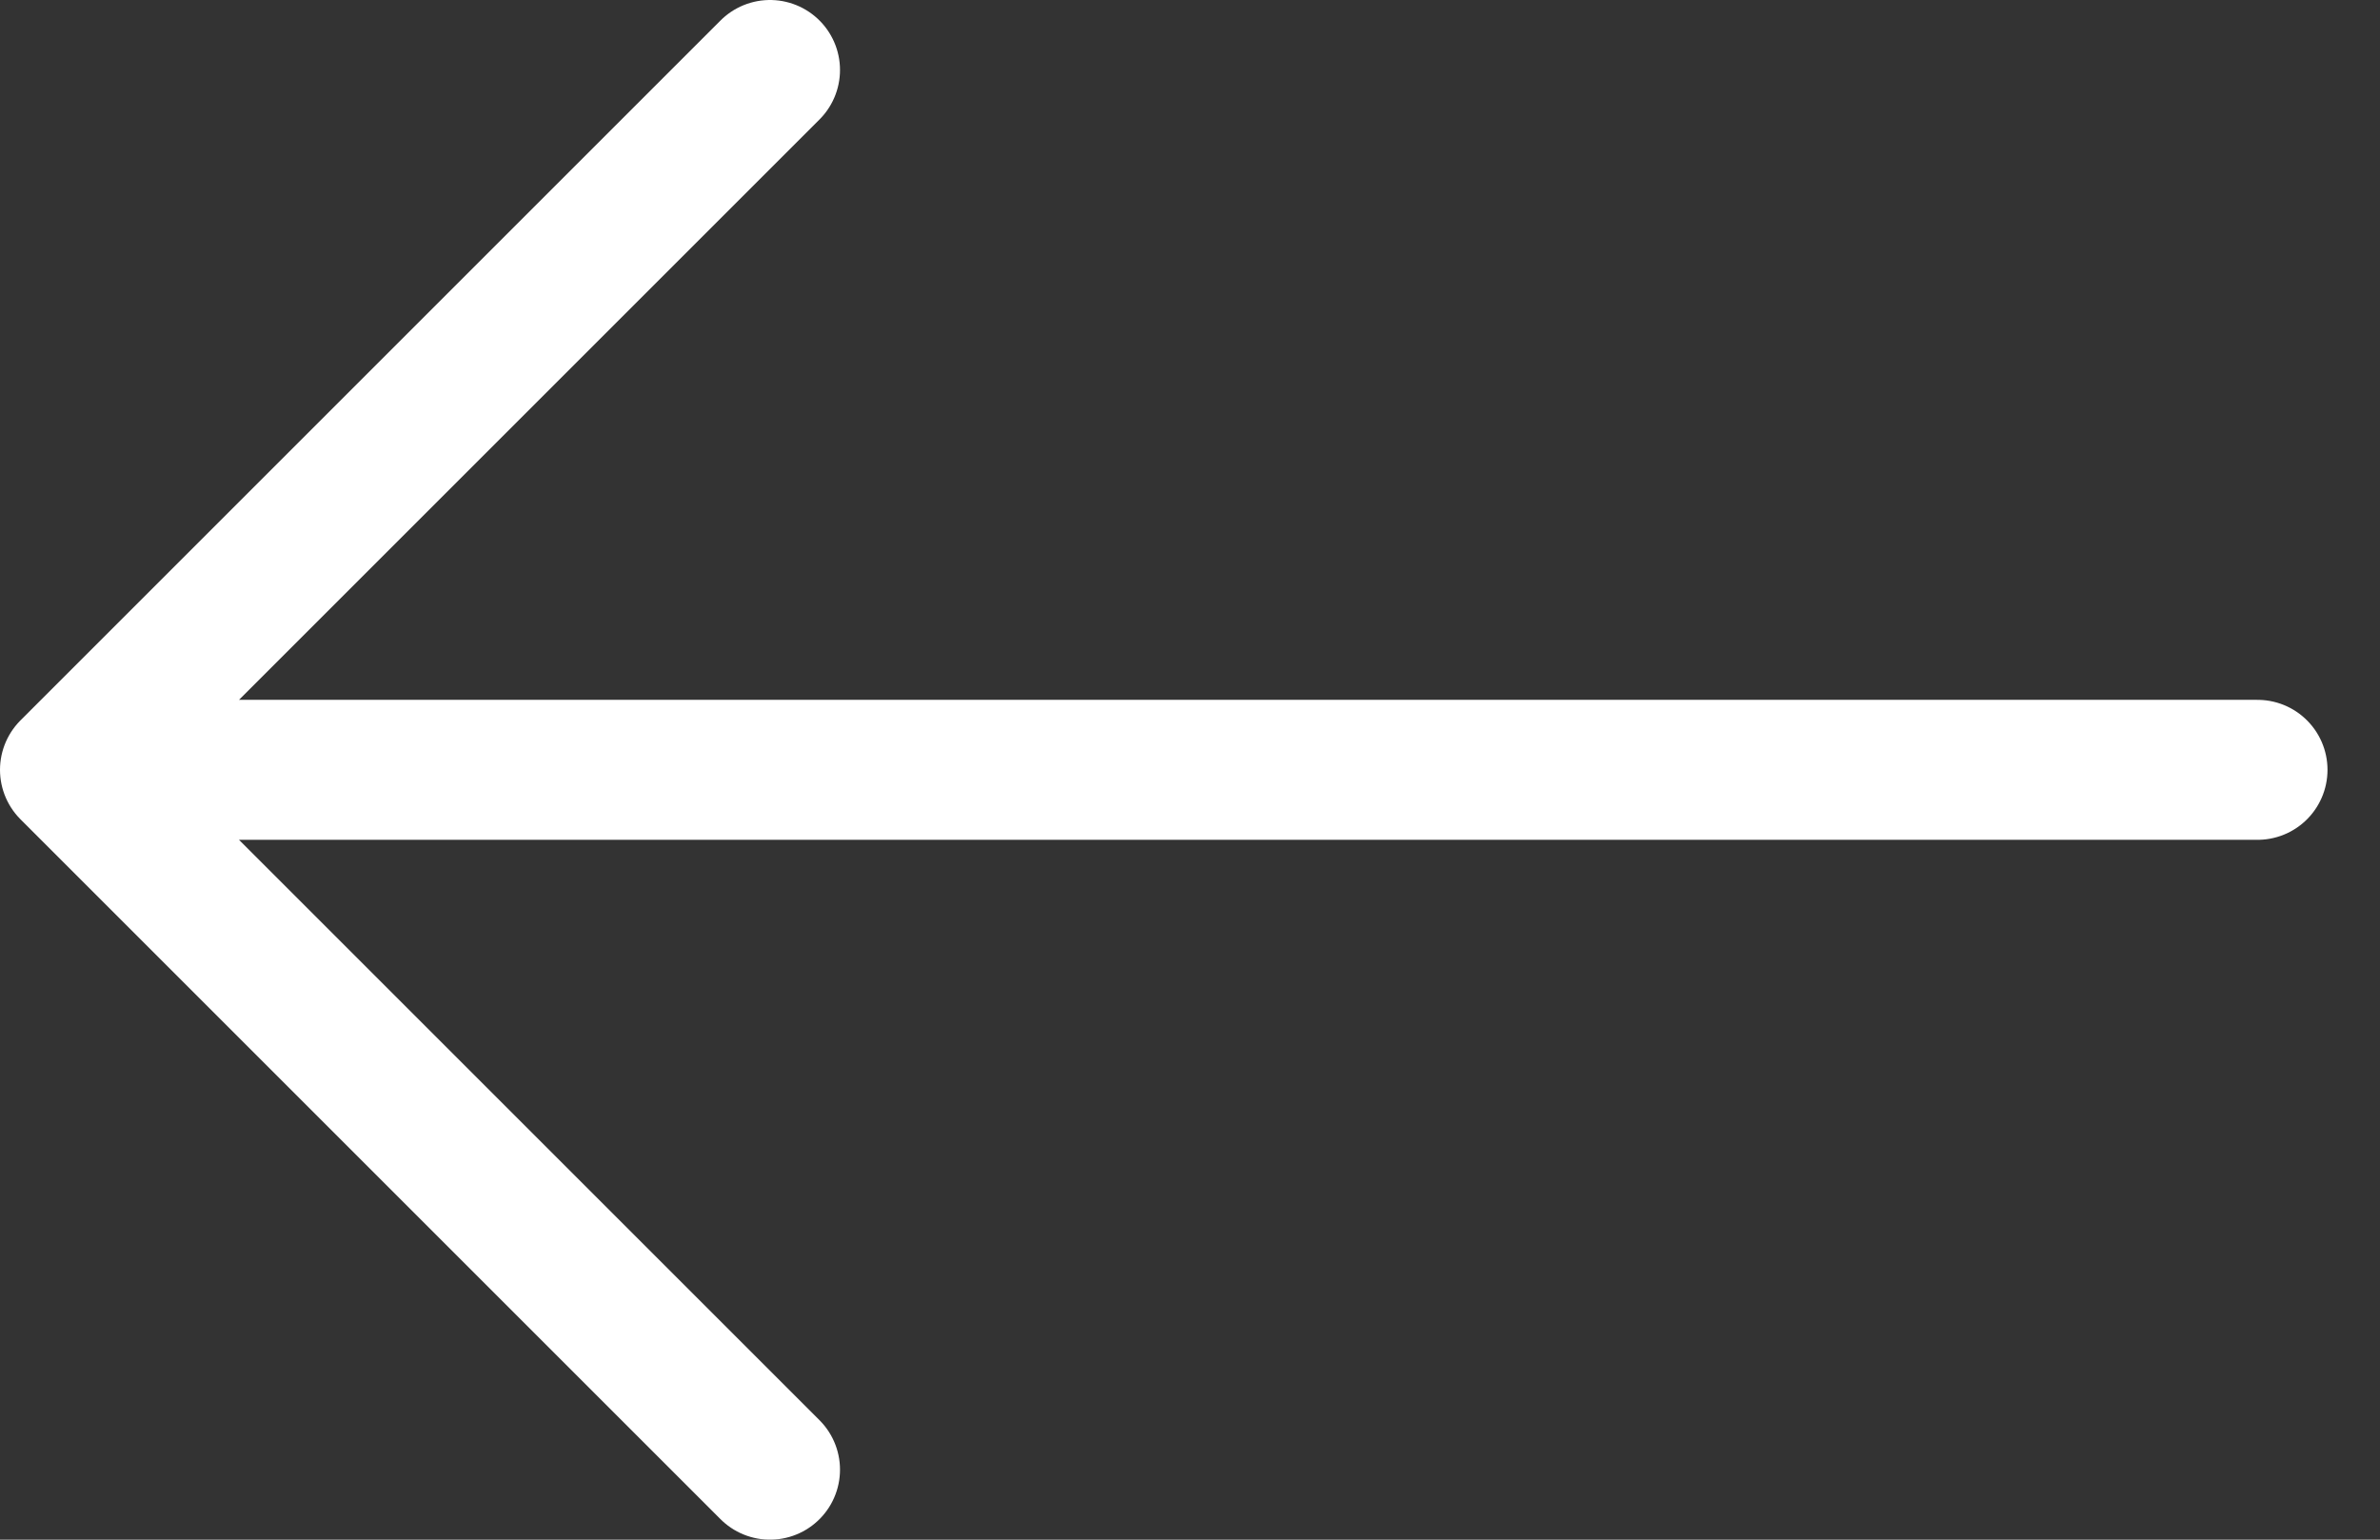 <svg width="34" height="22" viewBox="0 0 34 22" fill="none" xmlns="http://www.w3.org/2000/svg">
<rect x="0" y="0" width="34" height="22" fill="#333333" stroke="none"/>
<path d="M1 11L11 1M1 11L11 21M1 11H32.25" stroke="white" stroke-width="2" stroke-linecap="round" stroke-linejoin="round"/>
</svg>

